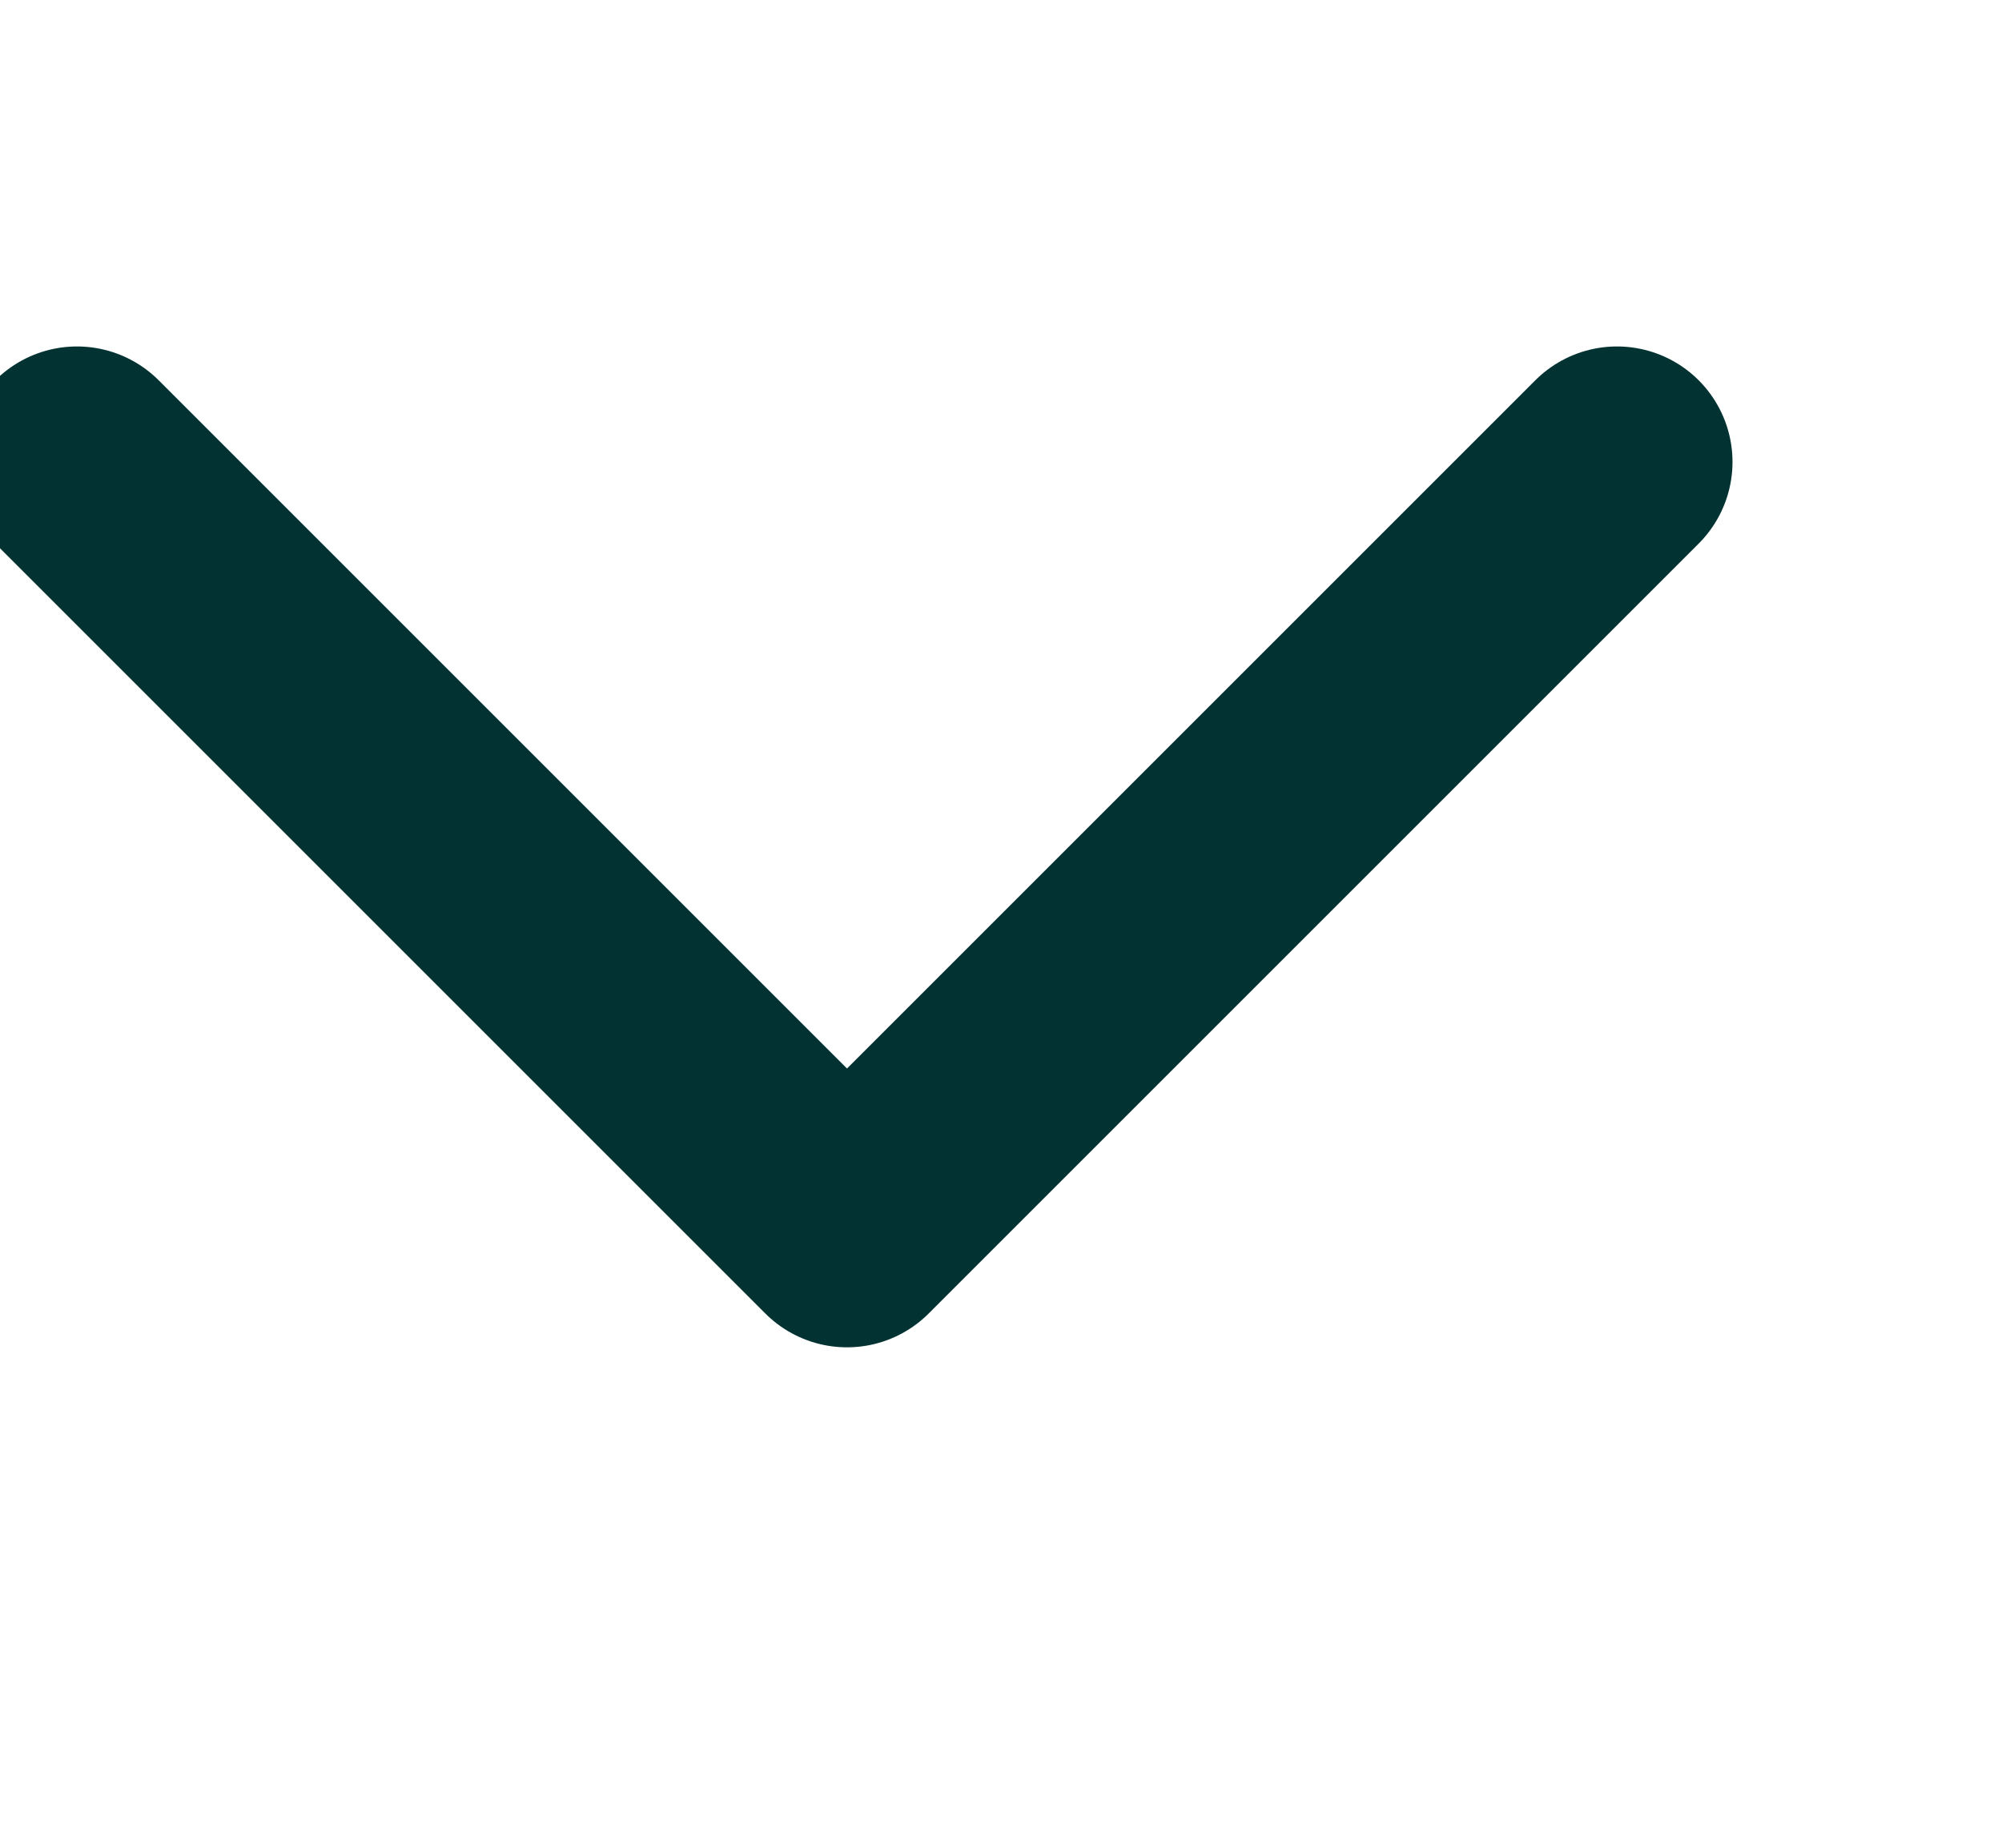 <svg xmlns="http://www.w3.org/2000/svg" width="13" height="12" viewBox="0 0 13 12">
    <path fill="none" fill-rule="evenodd" stroke="#033232" stroke-linecap="round" stroke-linejoin="round" stroke-width="1.5" d="M11 4.5L6 9.5 1 4.5" transform="translate(-.5 -1.5)"/>
</svg>
